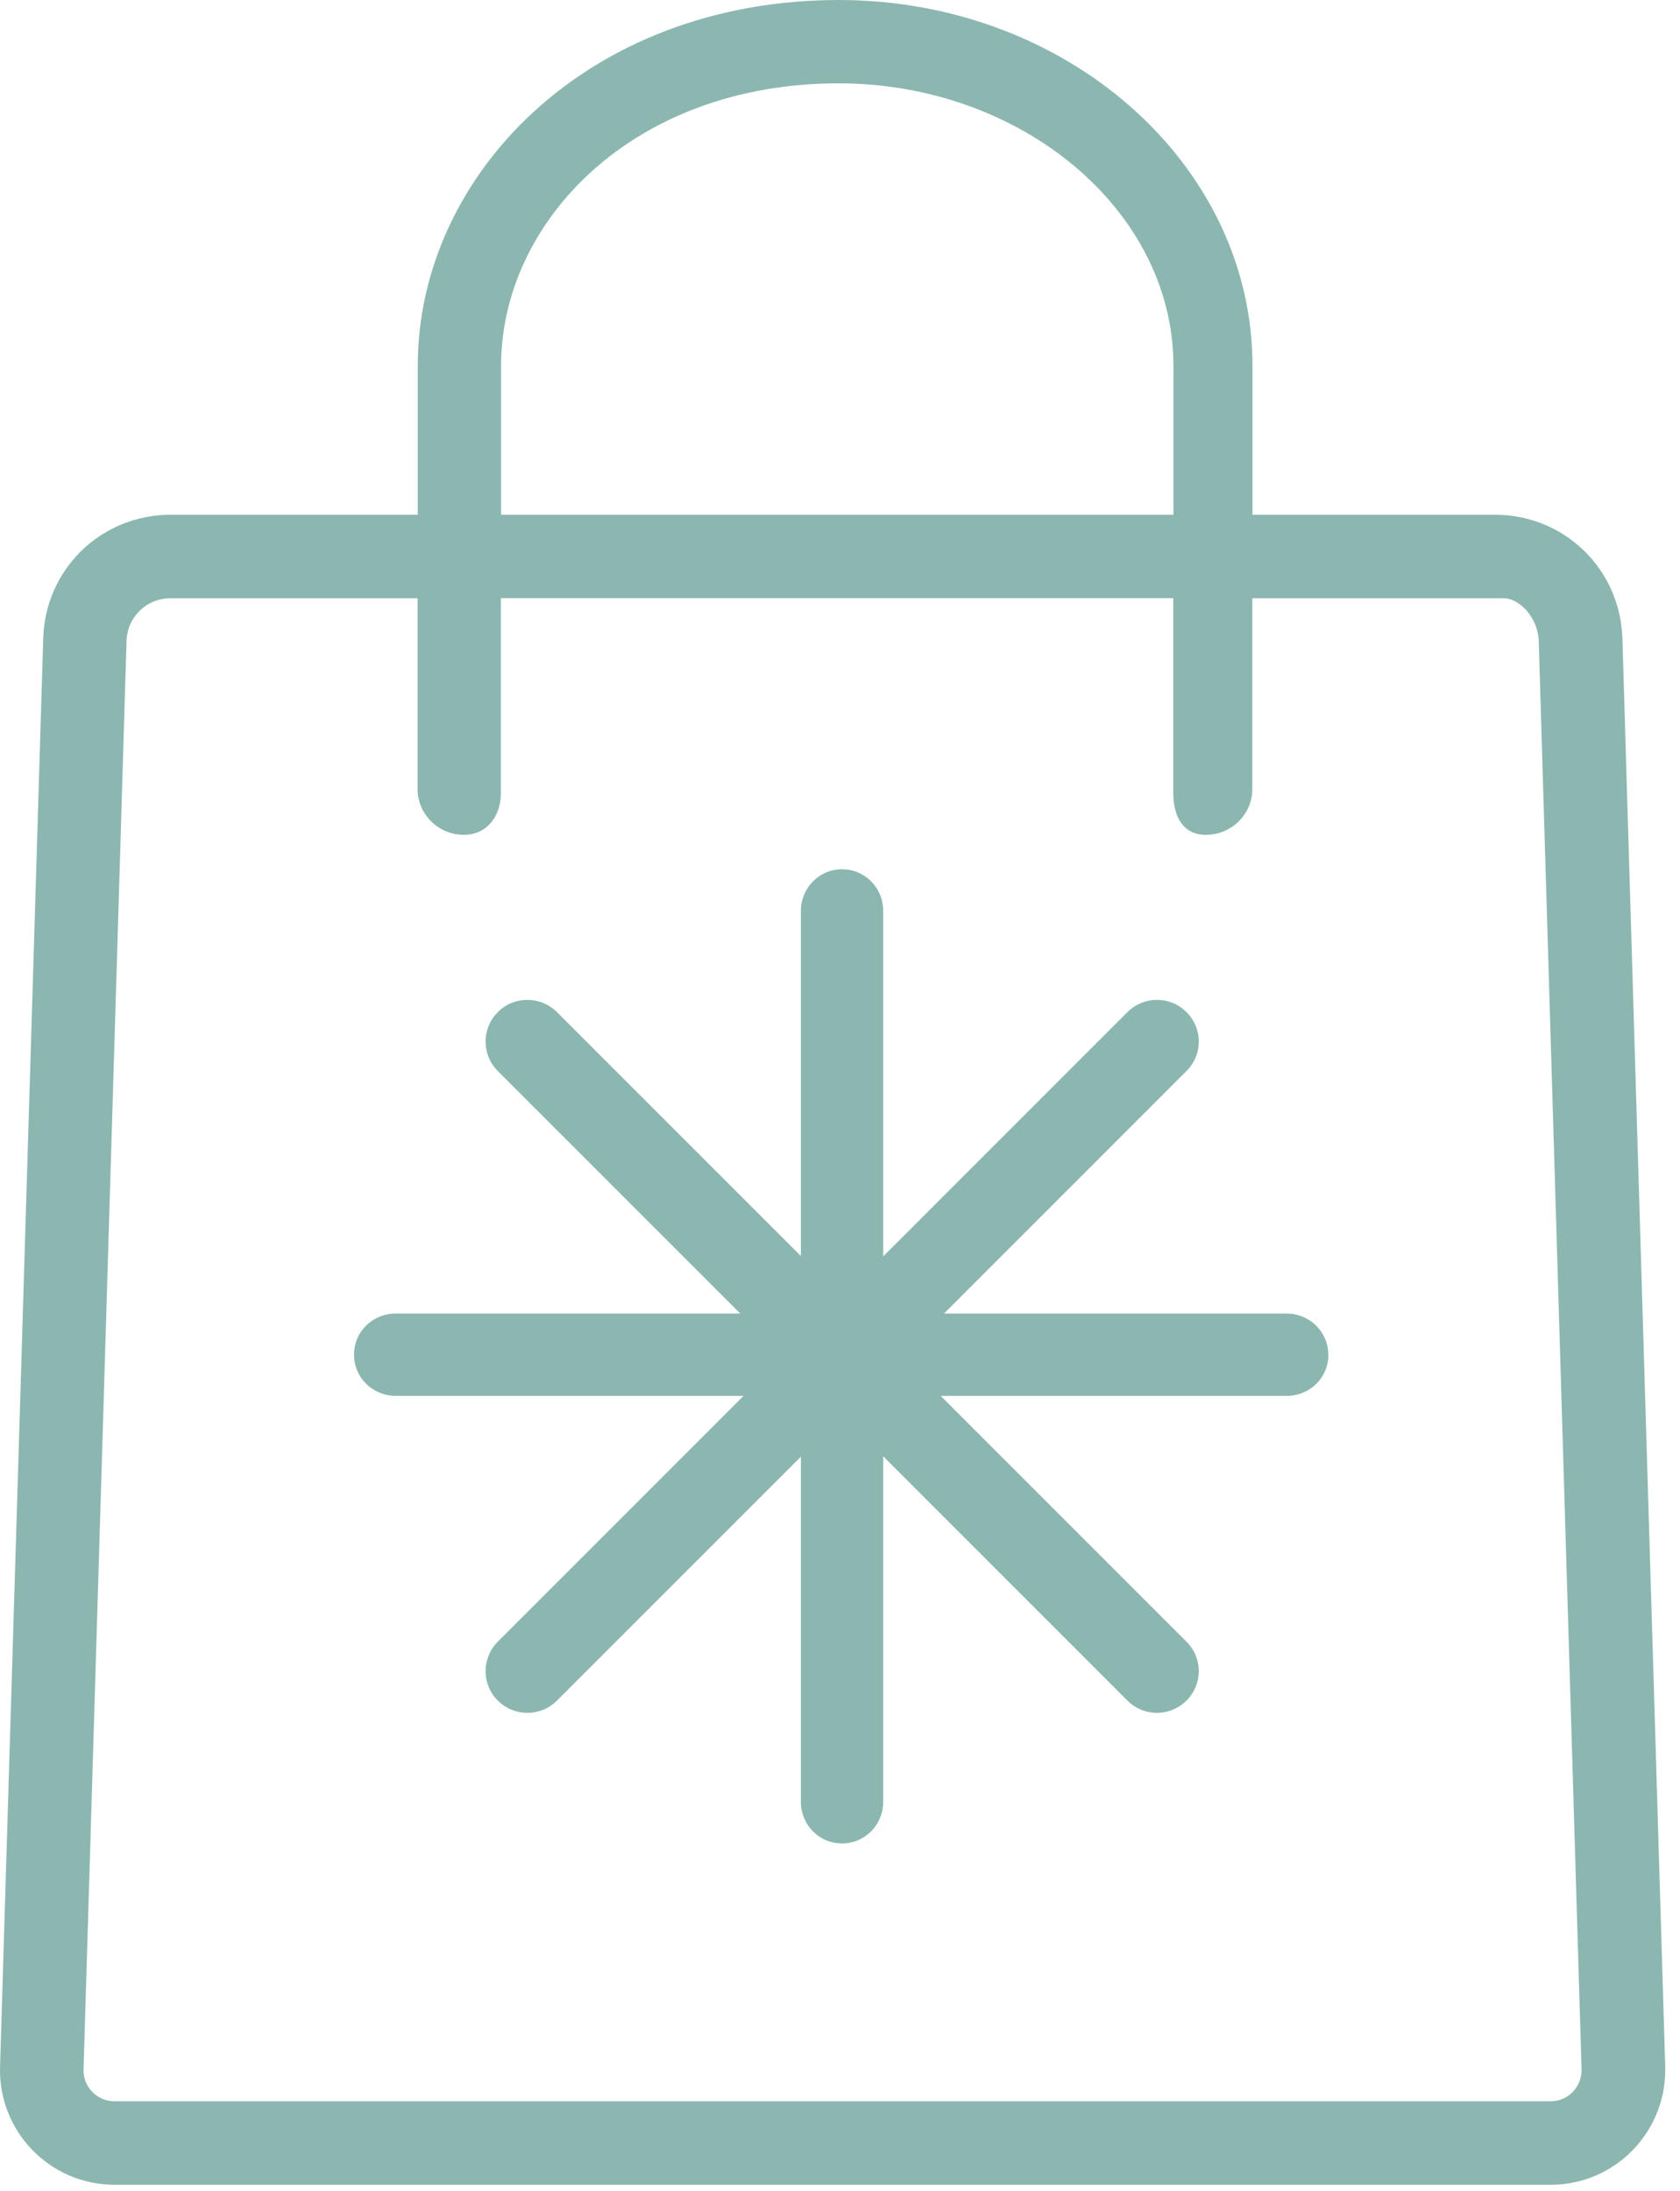 <svg width="102" height="133" viewBox="0 0 102 133" fill="none" xmlns="http://www.w3.org/2000/svg">
<path d="M94.143 127.56H6.953C5.883 127.56 5.033 126.68 5.073 125.61L7.683 38.91C7.723 37.46 8.893 36.32 10.343 36.32H25.353V47.9C25.353 49.43 26.613 50.68 28.163 50.68C29.563 50.68 30.413 49.55 30.413 48.14V36.31H71.233V48.14C71.233 49.54 71.813 50.68 73.213 50.68C74.773 50.68 76.033 49.43 76.033 47.9V36.32H91.313C92.213 36.32 93.373 37.45 93.423 38.91L96.023 125.61C96.053 126.66 95.233 127.56 94.143 127.56ZM30.423 22.2C30.423 13.51 38.363 5.06 50.923 5.06C61.973 5.06 71.243 12.74 71.243 22.2V31.25H30.423V22.2ZM98.503 38.76C98.373 34.55 94.983 31.25 90.773 31.25H76.043V22.2C76.043 9.96 64.773 0 50.933 0C35.643 0 25.363 10.67 25.363 22.2V31.25H10.353C6.143 31.25 2.743 34.55 2.623 38.76L0.003 125.46C-0.117 129.38 3.023 132.63 6.953 132.63H94.143C98.103 132.63 101.213 129.36 101.103 125.46L98.503 38.76Z" fill="#8CB7B1"/>
<path d="M80.654 82.24C80.654 83.64 79.524 84.74 78.114 84.74H57.114L72.034 99.66C73.034 100.65 73.034 102.25 72.034 103.24C71.034 104.23 69.444 104.23 68.454 103.24L53.624 88.41V109.37C53.624 110.77 52.524 111.91 51.124 111.91C49.724 111.91 48.624 110.78 48.624 109.37V88.43L33.814 103.24C32.824 104.23 31.224 104.23 30.224 103.24C29.234 102.25 29.234 100.65 30.224 99.66L45.144 84.74H24.034C22.634 84.74 21.494 83.64 21.494 82.24C21.494 80.84 22.624 79.74 24.034 79.74H44.944L30.224 65.02C29.234 64.03 29.234 62.43 30.224 61.44C31.214 60.45 32.814 60.45 33.814 61.44L48.624 76.25V55.31C48.624 53.91 49.724 52.77 51.124 52.77C52.524 52.77 53.624 53.9 53.624 55.31V76.27L68.454 61.44C69.444 60.45 71.044 60.45 72.034 61.44C73.034 62.43 73.034 64.03 72.034 65.02L57.314 79.74H78.104C79.504 79.74 80.644 80.84 80.644 82.24H80.654Z" fill="#8CB7B1"/>
</svg>
